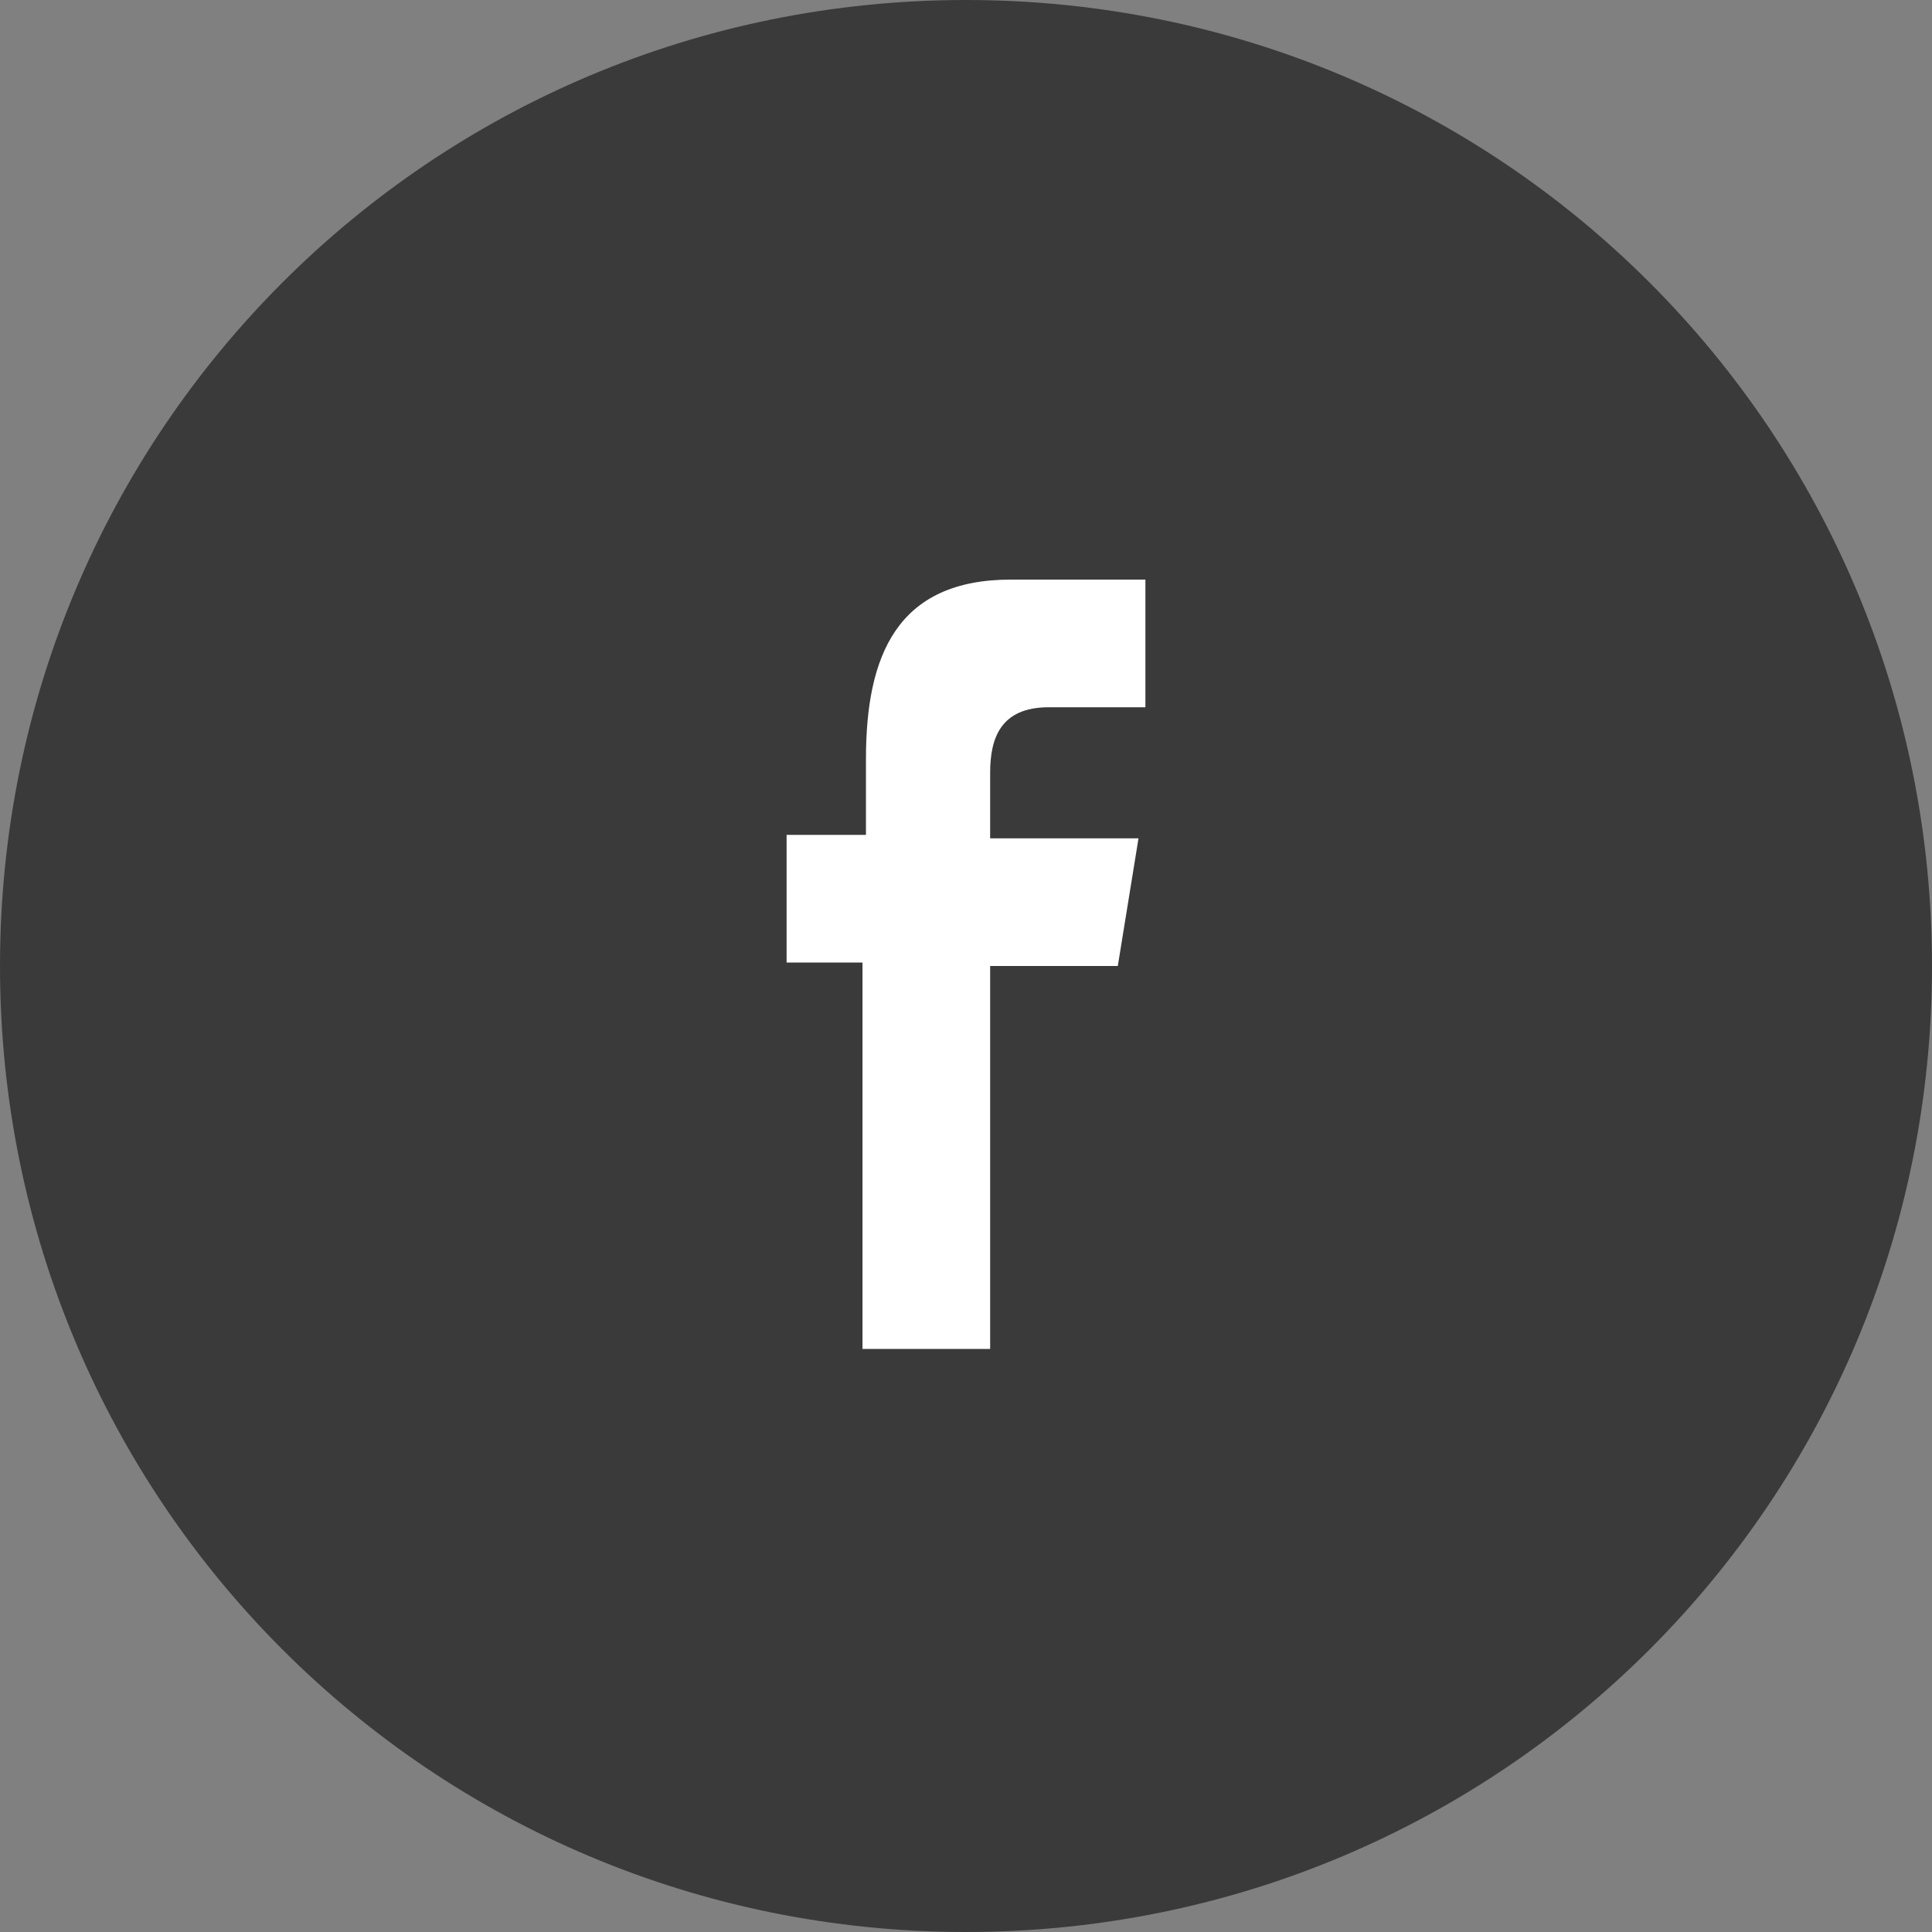 <?xml version="1.0" encoding="utf-8"?>
<!-- Generator: Adobe Illustrator 22.1.0, SVG Export Plug-In . SVG Version: 6.00 Build 0)  -->
<svg version="1.1" id="Calque_1" xmlns="http://www.w3.org/2000/svg" xmlns:xlink="http://www.w3.org/1999/xlink" x="0px" y="0px"
	 viewBox="0 0 56 56" style="enable-background:new 0 0 56 56;" xml:space="preserve">
<rect x="0" y="0" width="56" height="56" fill="#808080" stroke="none"/>
<style type="text/css">
	.st0{fill:#3B3A3A;}
	.st1{clip-path:url(#SVGID_2_);fill:#FFFFFF;}
</style>
<g>
	<g>
		<path class="st0" d="M28,56c15.5,0,28-12.5,28-28S43.5,0,28,0S0,12.5,0,28S12.5,56,28,56"/>
	</g>
</g>
<g>
	<g>
		<defs>
			<rect id="SVGID_1_" x="22.8" y="16.8" width="10.4" height="22.3"/>
		</defs>
		<clipPath id="SVGID_2_">
			<use xlink:href="#SVGID_1_"  style="overflow:visible;"/>
		</clipPath>
		<path class="st1" d="M25,39.1h3.7V28h3.7l0.6-3.7h-4.3v-1.9c0-1,0.3-1.9,1.7-1.9h2.8v-3.7h-3.9c-3.3,0-4.2,2.2-4.2,5.2v2.2h-2.3
			v3.7H25V39.1z"/>
	</g>
</g>
</svg>
